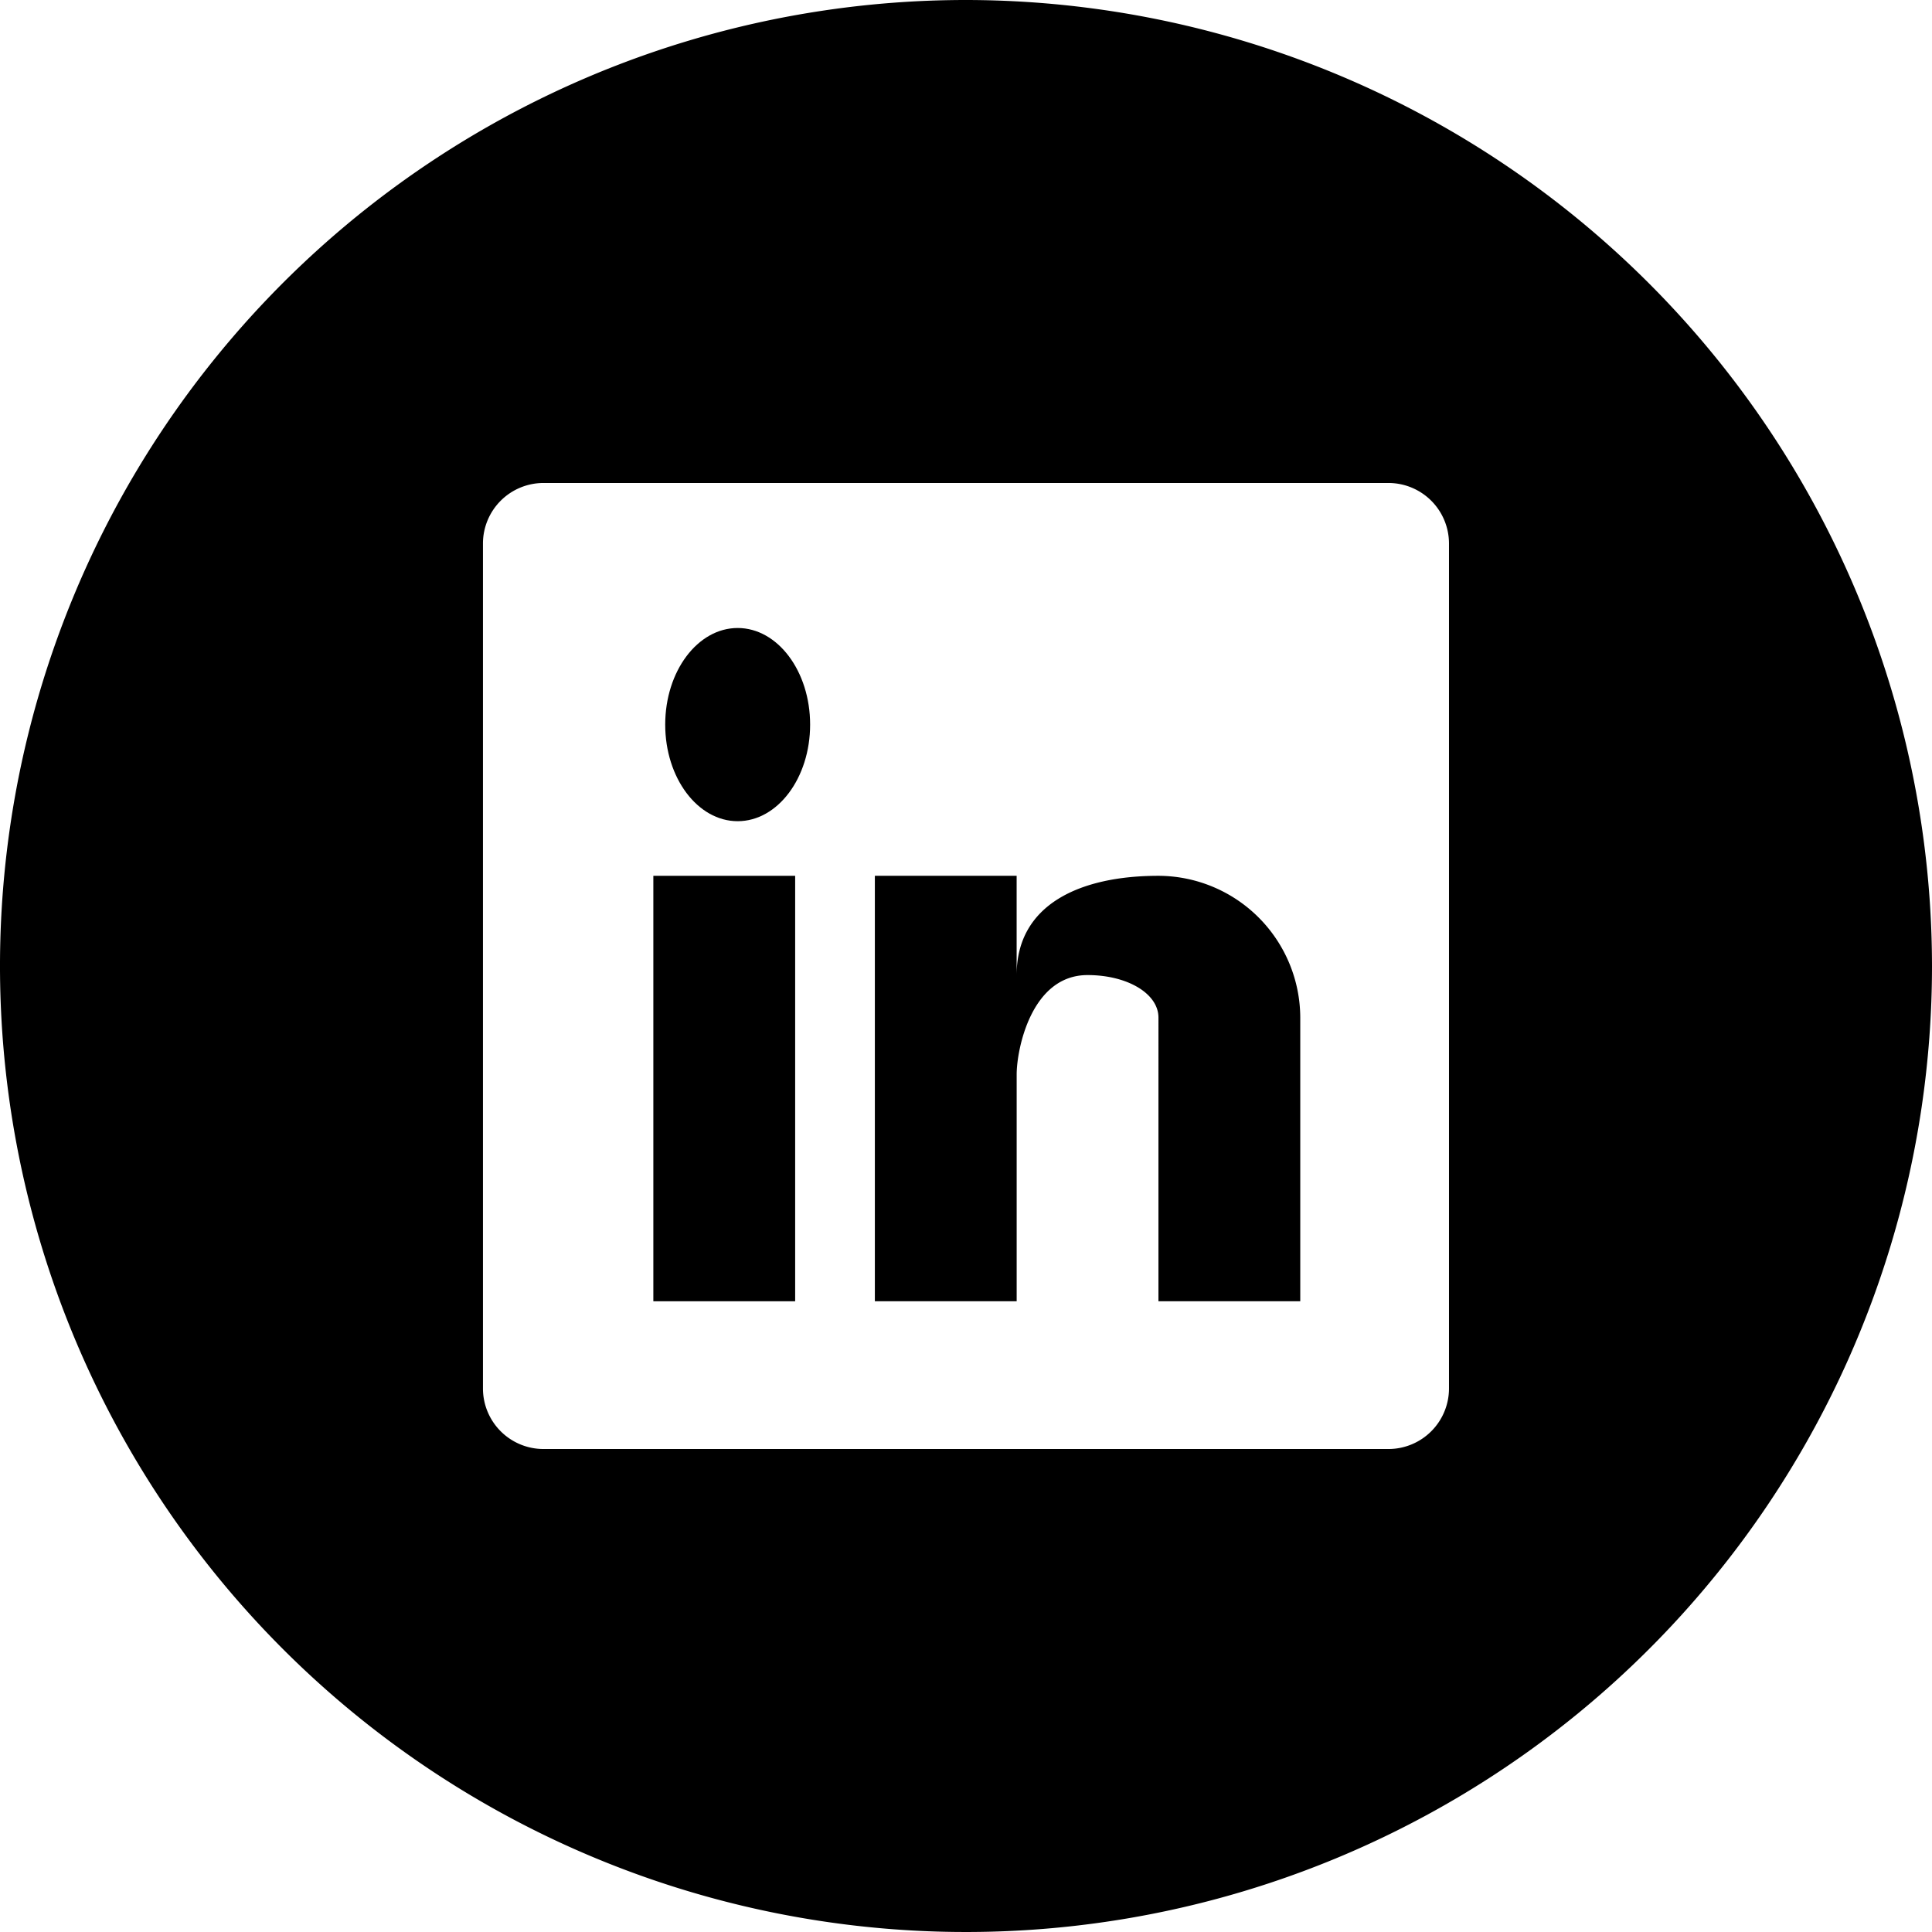 <svg xmlns="http://www.w3.org/2000/svg" width="75.382" height="75.382" viewBox="0 0 75.382 75.382">
  <g id="icon-linkedin" transform="translate(0)">
    <g id="linkedin" transform="translate(0)">
      <path id="Path_132" data-name="Path 132" d="M37.691,0A37.691,37.691,0,1,0,75.382,37.691,37.726,37.726,0,0,0,37.691,0ZM56.536,54.181a2.363,2.363,0,0,1-2.356,2.356H21.2a2.363,2.363,0,0,1-2.356-2.356V21.2A2.363,2.363,0,0,1,21.2,18.845H54.181A2.363,2.363,0,0,1,56.536,21.2Z" transform="translate(0)"/>
    </g>
    <g id="Group_55" data-name="Group 55" transform="translate(25.492 24.503)">
      <path id="Path_129" data-name="Path 129" d="M-301,56h5.533V72.6H-301Z" transform="translate(301 -46.331)"/>
      <ellipse id="Ellipse_21" data-name="Ellipse 21" cx="2.827" cy="3.769" rx="2.827" ry="3.769" transform="translate(0.463)"/>
      <path id="Path_130" data-name="Path 130" d="M-275.935,56c-3.043,0-5.533,1.107-5.533,3.873V56H-287V72.6h5.533V63.746c0-.941.553-3.873,2.766-3.873,1.549,0,2.766.719,2.766,1.66V72.6h5.533V61.533A5.549,5.549,0,0,0-275.935,56Z" transform="translate(295.643 -46.331)"/>
    </g>
  </g>
</svg>
